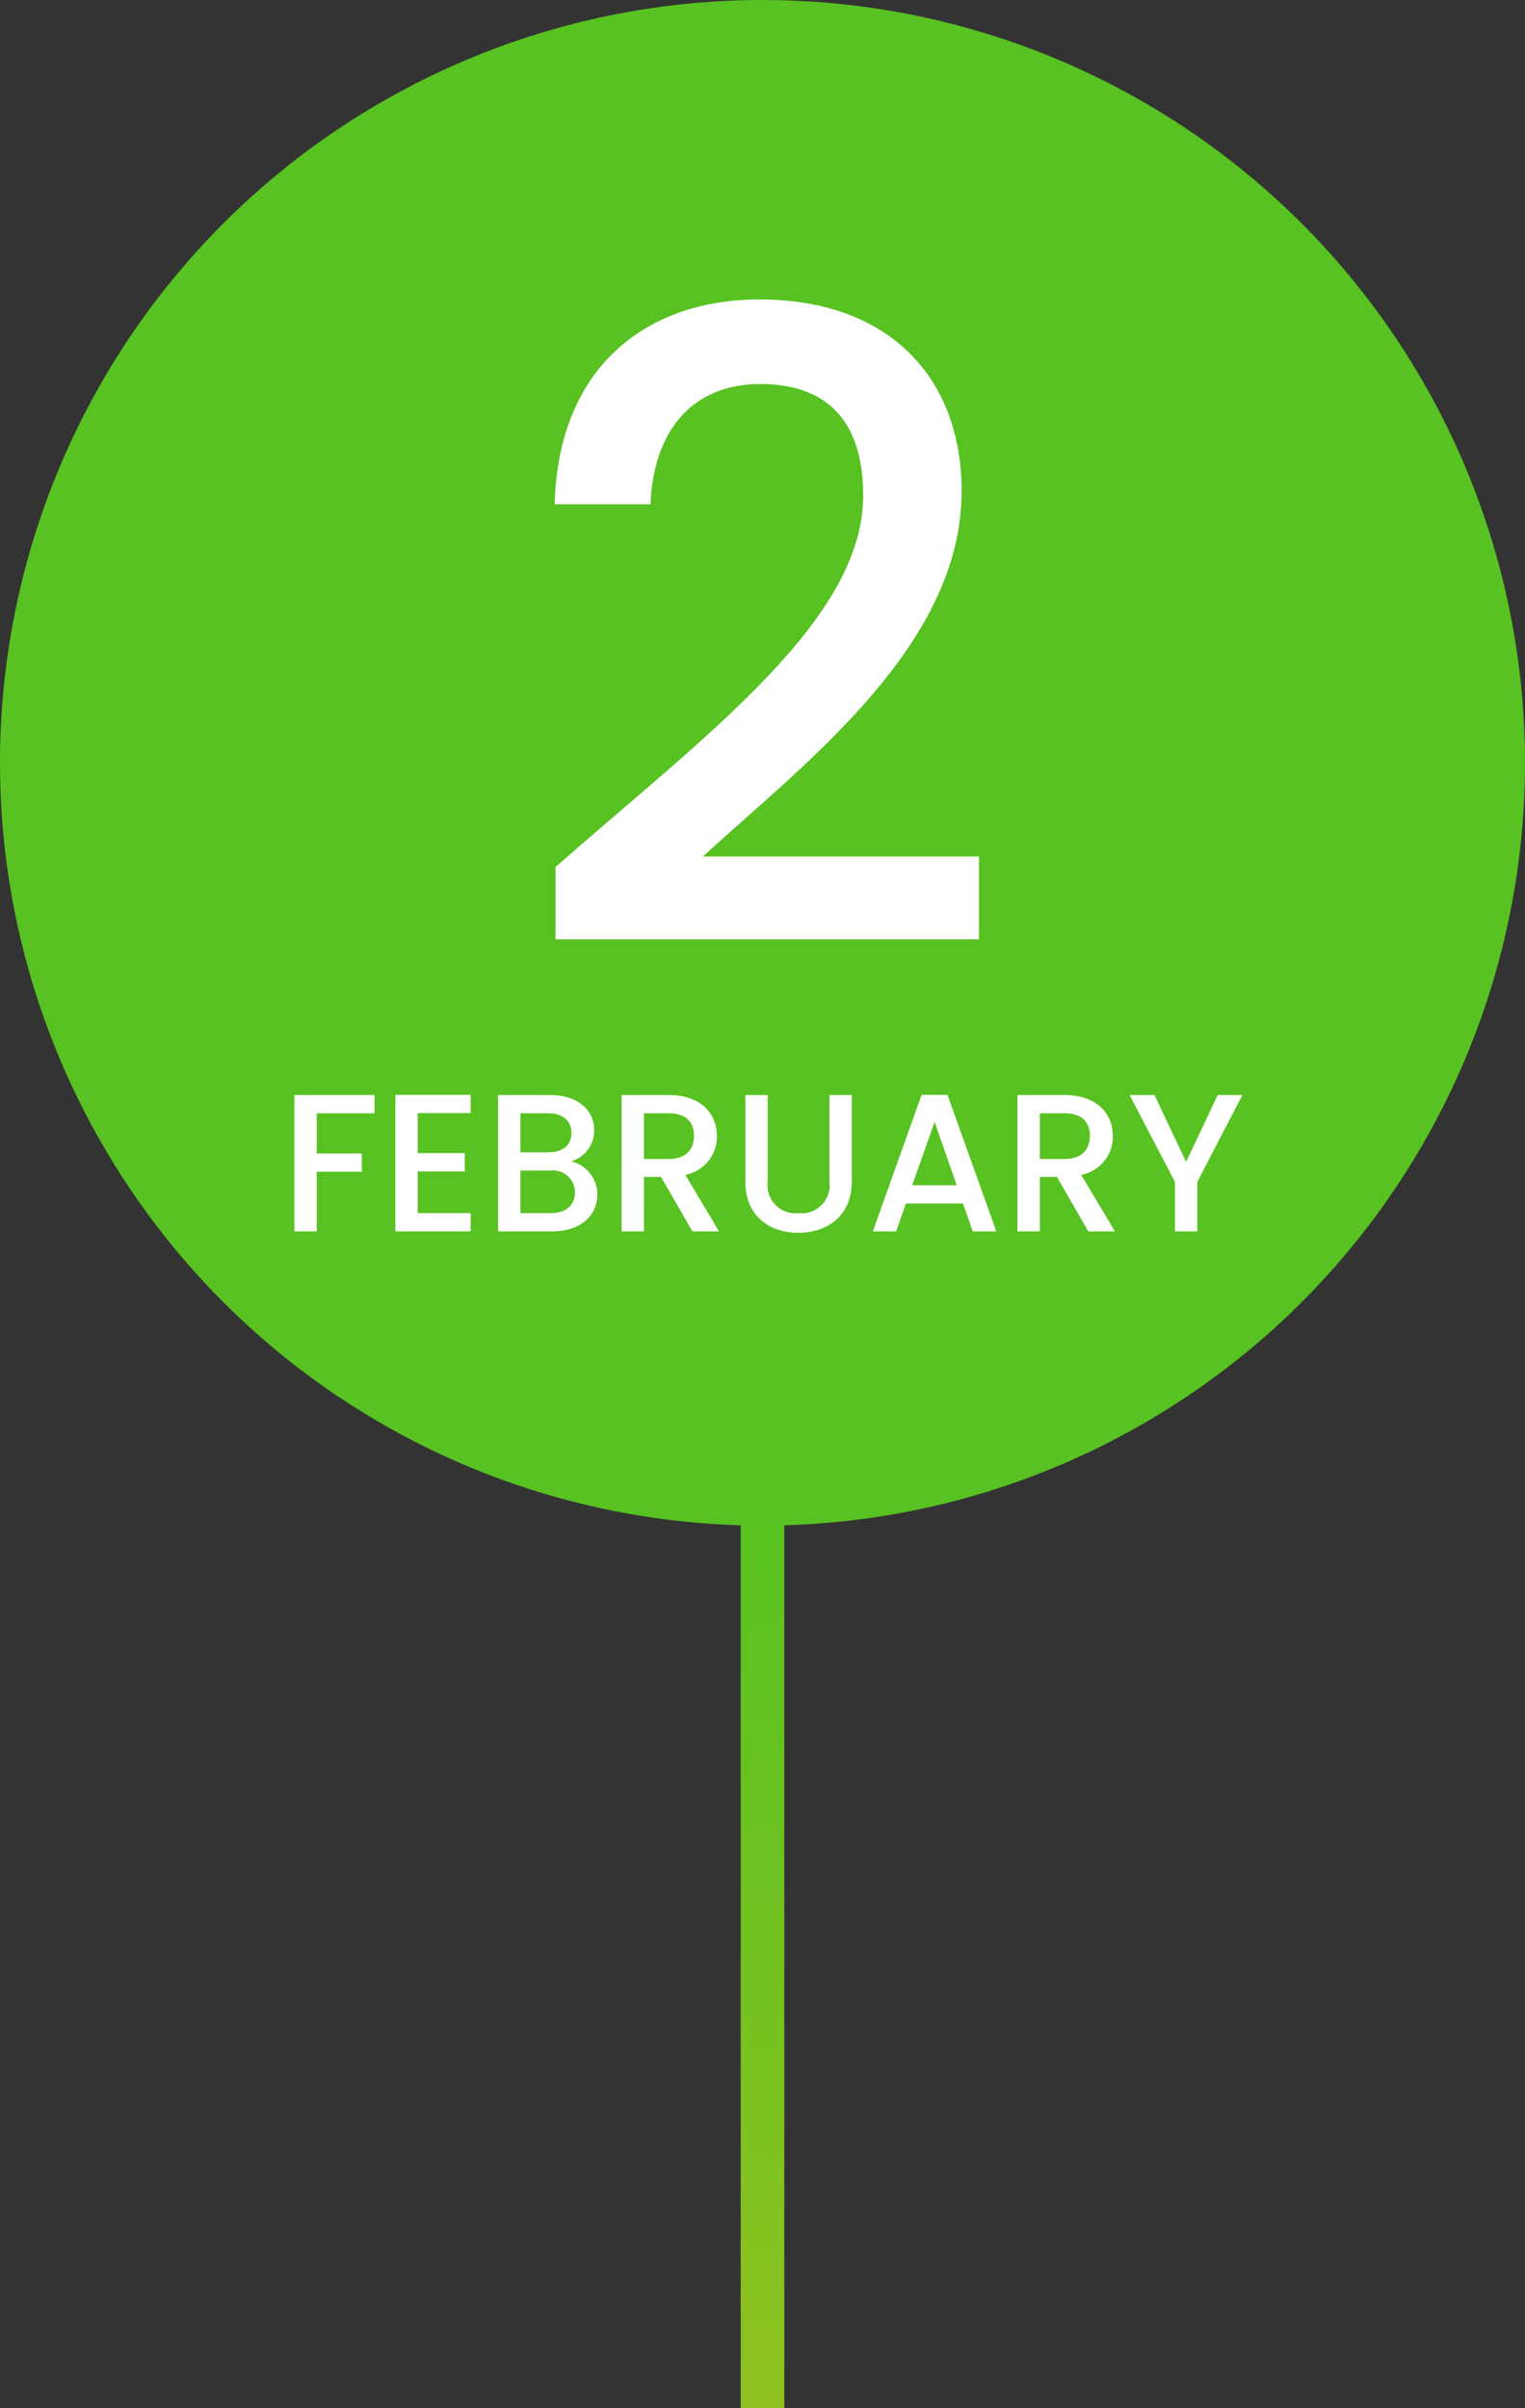 <svg xmlns="http://www.w3.org/2000/svg" xmlns:xlink="http://www.w3.org/1999/xlink" width="140" height="221" viewBox="0 0 140 221">
  <rect x="0" y="0" width="140" height="221" fill="#333333" stroke="none"/>
  <defs>
    <linearGradient id="linear-gradient" x1="0.5" x2="0.5" y2="1" gradientUnits="objectBoundingBox">
      <stop offset="0" stop-color="#57c221"/>
      <stop offset="1" stop-color="#8fc220"/>
    </linearGradient>
  </defs>
  <g id="グループ_7616" data-name="グループ 7616" transform="translate(-180 -6304)">
    <circle id="楕円形_82" data-name="楕円形 82" cx="70" cy="70" r="70" transform="translate(180 6304)" fill="#57c221"/>
    <path id="パス_8480" data-name="パス 8480" d="M-19-.8H19.88V-8.4H-5.48c9.36-8.56,23.76-19.36,23.76-33.52,0-10.48-6.72-17.6-18.56-17.6-10.32,0-18.48,6.16-18.8,18.8h8.8C-10.04-47.28-6.6-51.76-.2-51.76c6.8,0,9.44,4.16,9.44,10.24,0,11.44-14.48,22-28.24,34.08Z" transform="translate(250 6391)" fill="#fff"/>
    <path id="パス_8481" data-name="パス 8481" d="M-42.975,0h2.052V-5.472h4.14V-7.146h-4.14v-3.69h5.31V-12.51h-7.362Zm16.182-12.528h-6.912V0h6.912V-1.674h-4.86V-5.508h4.32V-7.182h-4.32v-3.672h4.86Zm9.576,8.946c0,1.206-.846,1.908-2.232,1.908h-2.772V-5.58h2.7A2.031,2.031,0,0,1-17.217-3.582Zm-.324-5.454c0,1.152-.81,1.782-2.142,1.782h-2.538v-3.582h2.538C-18.351-10.836-17.541-10.17-17.541-9.036Zm2.376,5.67a3.111,3.111,0,0,0-2.412-3.06,2.927,2.927,0,0,0,2.124-2.862c0-1.764-1.4-3.222-4.05-3.222h-4.77V0h5C-16.713,0-15.165-1.458-15.165-3.366Zm8.874-5.4c0,1.242-.72,2.124-2.322,2.124h-2.268v-4.194h2.268C-7.011-10.836-6.291-10.026-6.291-8.766Zm-6.642-3.744V0h2.052V-5h1.566l2.88,5h2.448l-3.1-5.184a3.561,3.561,0,0,0,2.9-3.582c0-2.034-1.458-3.744-4.428-3.744ZM-1.575-4.572c0,3.186,2.232,4.7,4.86,4.7,2.61,0,4.914-1.512,4.914-4.7V-12.51H6.147v7.974A2.568,2.568,0,0,1,3.3-1.674,2.563,2.563,0,0,1,.477-4.536V-12.51H-1.575ZM19.305,0h2.16L16.983-12.528H14.607L10.125,0h2.142l.9-2.556h5.238ZM17.829-4.23H13.743L15.8-10.044ZM30.051-8.766c0,1.242-.72,2.124-2.322,2.124H25.461v-4.194h2.268C29.331-10.836,30.051-10.026,30.051-8.766ZM23.409-12.51V0h2.052V-5h1.566l2.88,5h2.448l-3.1-5.184a3.561,3.561,0,0,0,2.9-3.582c0-2.034-1.458-3.744-4.428-3.744ZM37.863-4.536V0h2.052V-4.536l4.14-7.974H41.787l-2.9,6.138-2.9-6.138H33.705Z" transform="translate(250 6417)" fill="#fff"/>
    <rect id="長方形_379" data-name="長方形 379" width="4" height="82" transform="translate(248 6443)" fill="url(#linear-gradient)"/>
  </g>
</svg>
